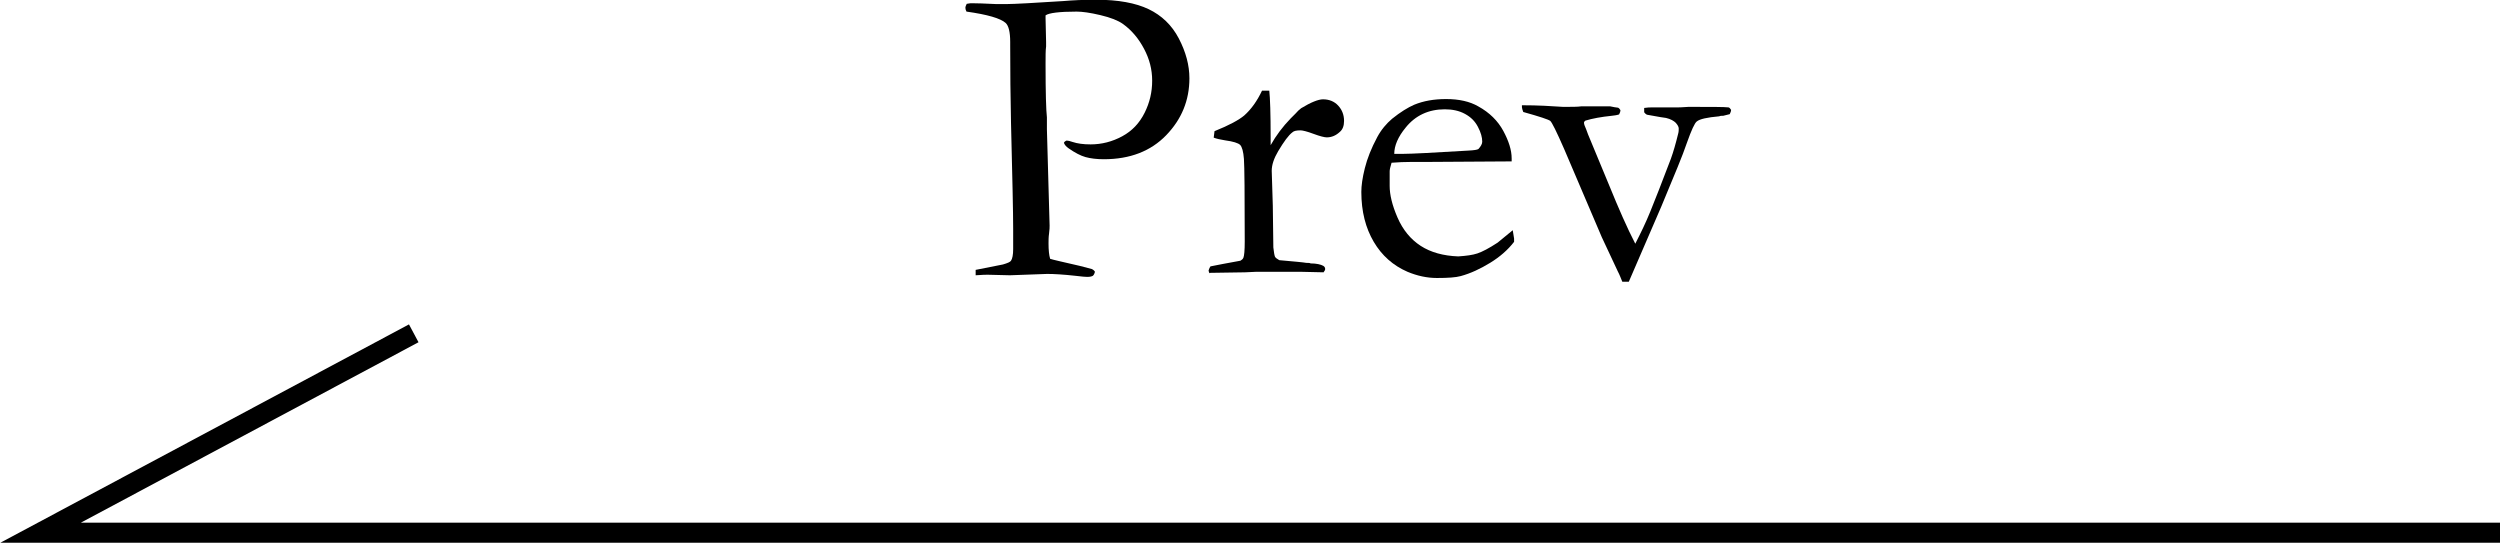 <?xml version="1.0" encoding="UTF-8"?>
<svg id="_圖層_2" data-name="圖層 2" xmlns="http://www.w3.org/2000/svg" width="92.63" height="20.11" viewBox="0 0 92.63 20.11">
  <g id="_設計" data-name="設計">
    <g>
      <polyline points="92.63 19.74 1.5 19.74 15.33 12.35" style="fill: none; stroke: #000; stroke-miterlimit: 10; stroke-width: .75px;"/>
      <g>
        <path d="M35.83,.14c.09-.02,.15-.02,.18-.02,.18,0,.47,.01,.88,.03,.21,0,.36,0,.44,0,.11,0,.36-.01,.73-.03l1.33-.08c.35-.03,.75-.05,1.22-.05,.82,0,1.47,.12,1.95,.35s.86,.59,1.12,1.09,.39,.99,.39,1.47c0,.82-.29,1.52-.86,2.11s-1.34,.89-2.31,.89c-.27,0-.5-.03-.68-.08s-.39-.16-.62-.32c-.1-.07-.16-.14-.18-.21,.02-.04,.05-.06,.09-.08,.07,0,.15,.02,.23,.05,.18,.06,.4,.09,.67,.09,.41,0,.8-.1,1.17-.3,.37-.2,.64-.49,.83-.87s.28-.77,.28-1.19-.1-.8-.3-1.18c-.2-.38-.46-.69-.78-.92-.18-.13-.46-.24-.84-.33-.38-.09-.67-.13-.88-.13-.64,0-1.03,.05-1.15,.14v.11s.02,.88,.02,.88v.16c-.02,.14-.02,.36-.02,.65,0,1.06,.02,1.72,.05,1.98v.44l.1,3.57c0,.05,0,.15-.02,.29s-.02,.26-.02,.37c0,.25,.02,.44,.06,.57,.12,.04,.49,.12,1.09,.26,.28,.07,.43,.11,.46,.12,.04,.02,.08,.05,.11,.1-.02,.08-.05,.13-.08,.15s-.1,.04-.2,.04c-.06,0-.21-.01-.44-.04-.45-.05-.8-.07-1.05-.07l-1.38,.05-.82-.02c-.05,0-.2,0-.45,.02v-.2s1.01-.2,1.01-.2c.17-.05,.27-.09,.3-.14,.05-.07,.08-.22,.08-.43,0-.05,0-.15,0-.3,0-.11,0-.26,0-.45,0-.61-.03-1.92-.08-3.93-.02-.94-.03-1.89-.03-2.86v-.13c0-.38-.06-.61-.17-.71-.19-.17-.67-.31-1.45-.42-.03-.06-.04-.1-.04-.14,0-.04,.02-.09,.05-.15Z"/>
        <path d="M44.81,10.13l-.03-.1s.02-.09,.07-.16l.46-.09,.65-.12c.05-.03,.09-.06,.11-.11,.03-.07,.05-.27,.05-.6,0-1.77-.01-2.79-.03-3.06-.02-.27-.07-.45-.14-.52-.07-.07-.26-.13-.56-.17-.18-.03-.32-.06-.42-.1l.03-.24c.55-.22,.91-.42,1.1-.58,.26-.23,.48-.54,.66-.92h.27c.03,.27,.05,.85,.05,1.74v.13s0,.08,0,.15c.2-.36,.45-.69,.74-.99l.18-.18c.07-.08,.14-.15,.21-.2,.36-.22,.64-.33,.81-.33,.23,0,.42,.08,.56,.23s.22,.34,.22,.57c0,.18-.05,.32-.16,.41-.14,.13-.3,.2-.48,.2-.08,0-.25-.04-.49-.13s-.41-.13-.48-.13c-.15,0-.25,.02-.3,.07-.15,.11-.32,.35-.53,.7-.16,.27-.24,.51-.24,.73l.04,1.29,.02,1.55c.02,.18,.04,.29,.06,.34,.02,.04,.07,.08,.16,.13,.56,.05,.9,.08,1,.1,.07,0,.13,0,.16,.02,.22,0,.38,.04,.47,.09,.05,.03,.07,.07,.07,.12,0,.03-.02,.07-.06,.12l-.87-.02h-.33s-.48,0-.48,0h-.8l-.43,.02-1.31,.02Z"/>
        <path d="M56.01,5.98l-3.13,.02h-.59c-.24,0-.48,.01-.73,.03-.05,.16-.07,.26-.07,.32v.08s0,.08,0,.08v.38c0,.32,.09,.71,.29,1.17s.49,.81,.86,1.05,.84,.37,1.39,.39c.3-.02,.53-.05,.71-.11s.43-.19,.75-.4l.56-.46,.05,.31s0,.08,0,.12c-.23,.3-.53,.56-.89,.78s-.72,.39-1.09,.49c-.18,.05-.47,.07-.88,.07-.37,0-.73-.08-1.09-.23-.53-.23-.95-.6-1.25-1.11s-.46-1.12-.46-1.85c0-.23,.04-.52,.13-.88s.24-.74,.46-1.15c.15-.28,.34-.5,.55-.68,.31-.25,.59-.42,.82-.52,.34-.14,.73-.21,1.18-.21,.48,0,.88,.09,1.19,.27,.42,.23,.73,.54,.93,.91s.31,.71,.31,1.02v.11Zm-4.36-.28h.37c.27,0,1.06-.04,2.38-.12,.21-.01,.34-.03,.38-.06,.09-.1,.14-.19,.14-.27,0-.16-.05-.34-.16-.55s-.26-.36-.48-.48-.47-.17-.75-.17c-.6,0-1.09,.23-1.45,.68-.28,.34-.42,.67-.42,.97Z"/>
        <path d="M56.4,3.9c.58,0,1.08,.03,1.52,.06,.31,0,.53,0,.67-.02,.1,0,.16,0,.19,0h.88c.12,.03,.22,.04,.29,.05,.03,.01,.06,.04,.09,.09,0,.05-.02,.11-.05,.16-.09,.03-.18,.04-.27,.05-.39,.04-.72,.1-.98,.18-.04,.03-.05,.05-.05,.08,0,.05,.03,.13,.08,.24,.01,.03,.03,.09,.07,.19l.78,1.88c.35,.86,.67,1.59,.97,2.17,.2-.39,.39-.78,.56-1.2,.17-.41,.42-1.06,.76-1.95,.09-.25,.18-.56,.27-.93,.02-.07,.02-.13,.02-.19,0-.06-.04-.13-.11-.21-.07-.07-.19-.14-.36-.18-.04,0-.27-.04-.71-.12-.04-.02-.07-.05-.1-.09v-.06s0-.06,0-.1c.12-.02,.22-.02,.27-.02h.92c.06,0,.21,0,.45-.02,.83,0,1.33,0,1.49,.02,.03,.01,.06,.04,.09,.09,0,.05-.02,.1-.05,.16l-.24,.06c-.06,0-.11,0-.15,.02-.45,.04-.72,.1-.83,.19-.08,.06-.2,.32-.37,.8-.08,.23-.19,.53-.34,.89l-.41,.99c-.06,.14-.12,.29-.19,.46l-1.21,2.8h-.24c-.05-.12-.1-.26-.17-.39l-.59-1.26-1.4-3.28c-.28-.64-.45-.98-.51-1.03-.06-.05-.39-.16-1-.33-.03-.08-.05-.14-.05-.18v-.07Z"/>
      </g>
    </g>
  </g>
</svg>